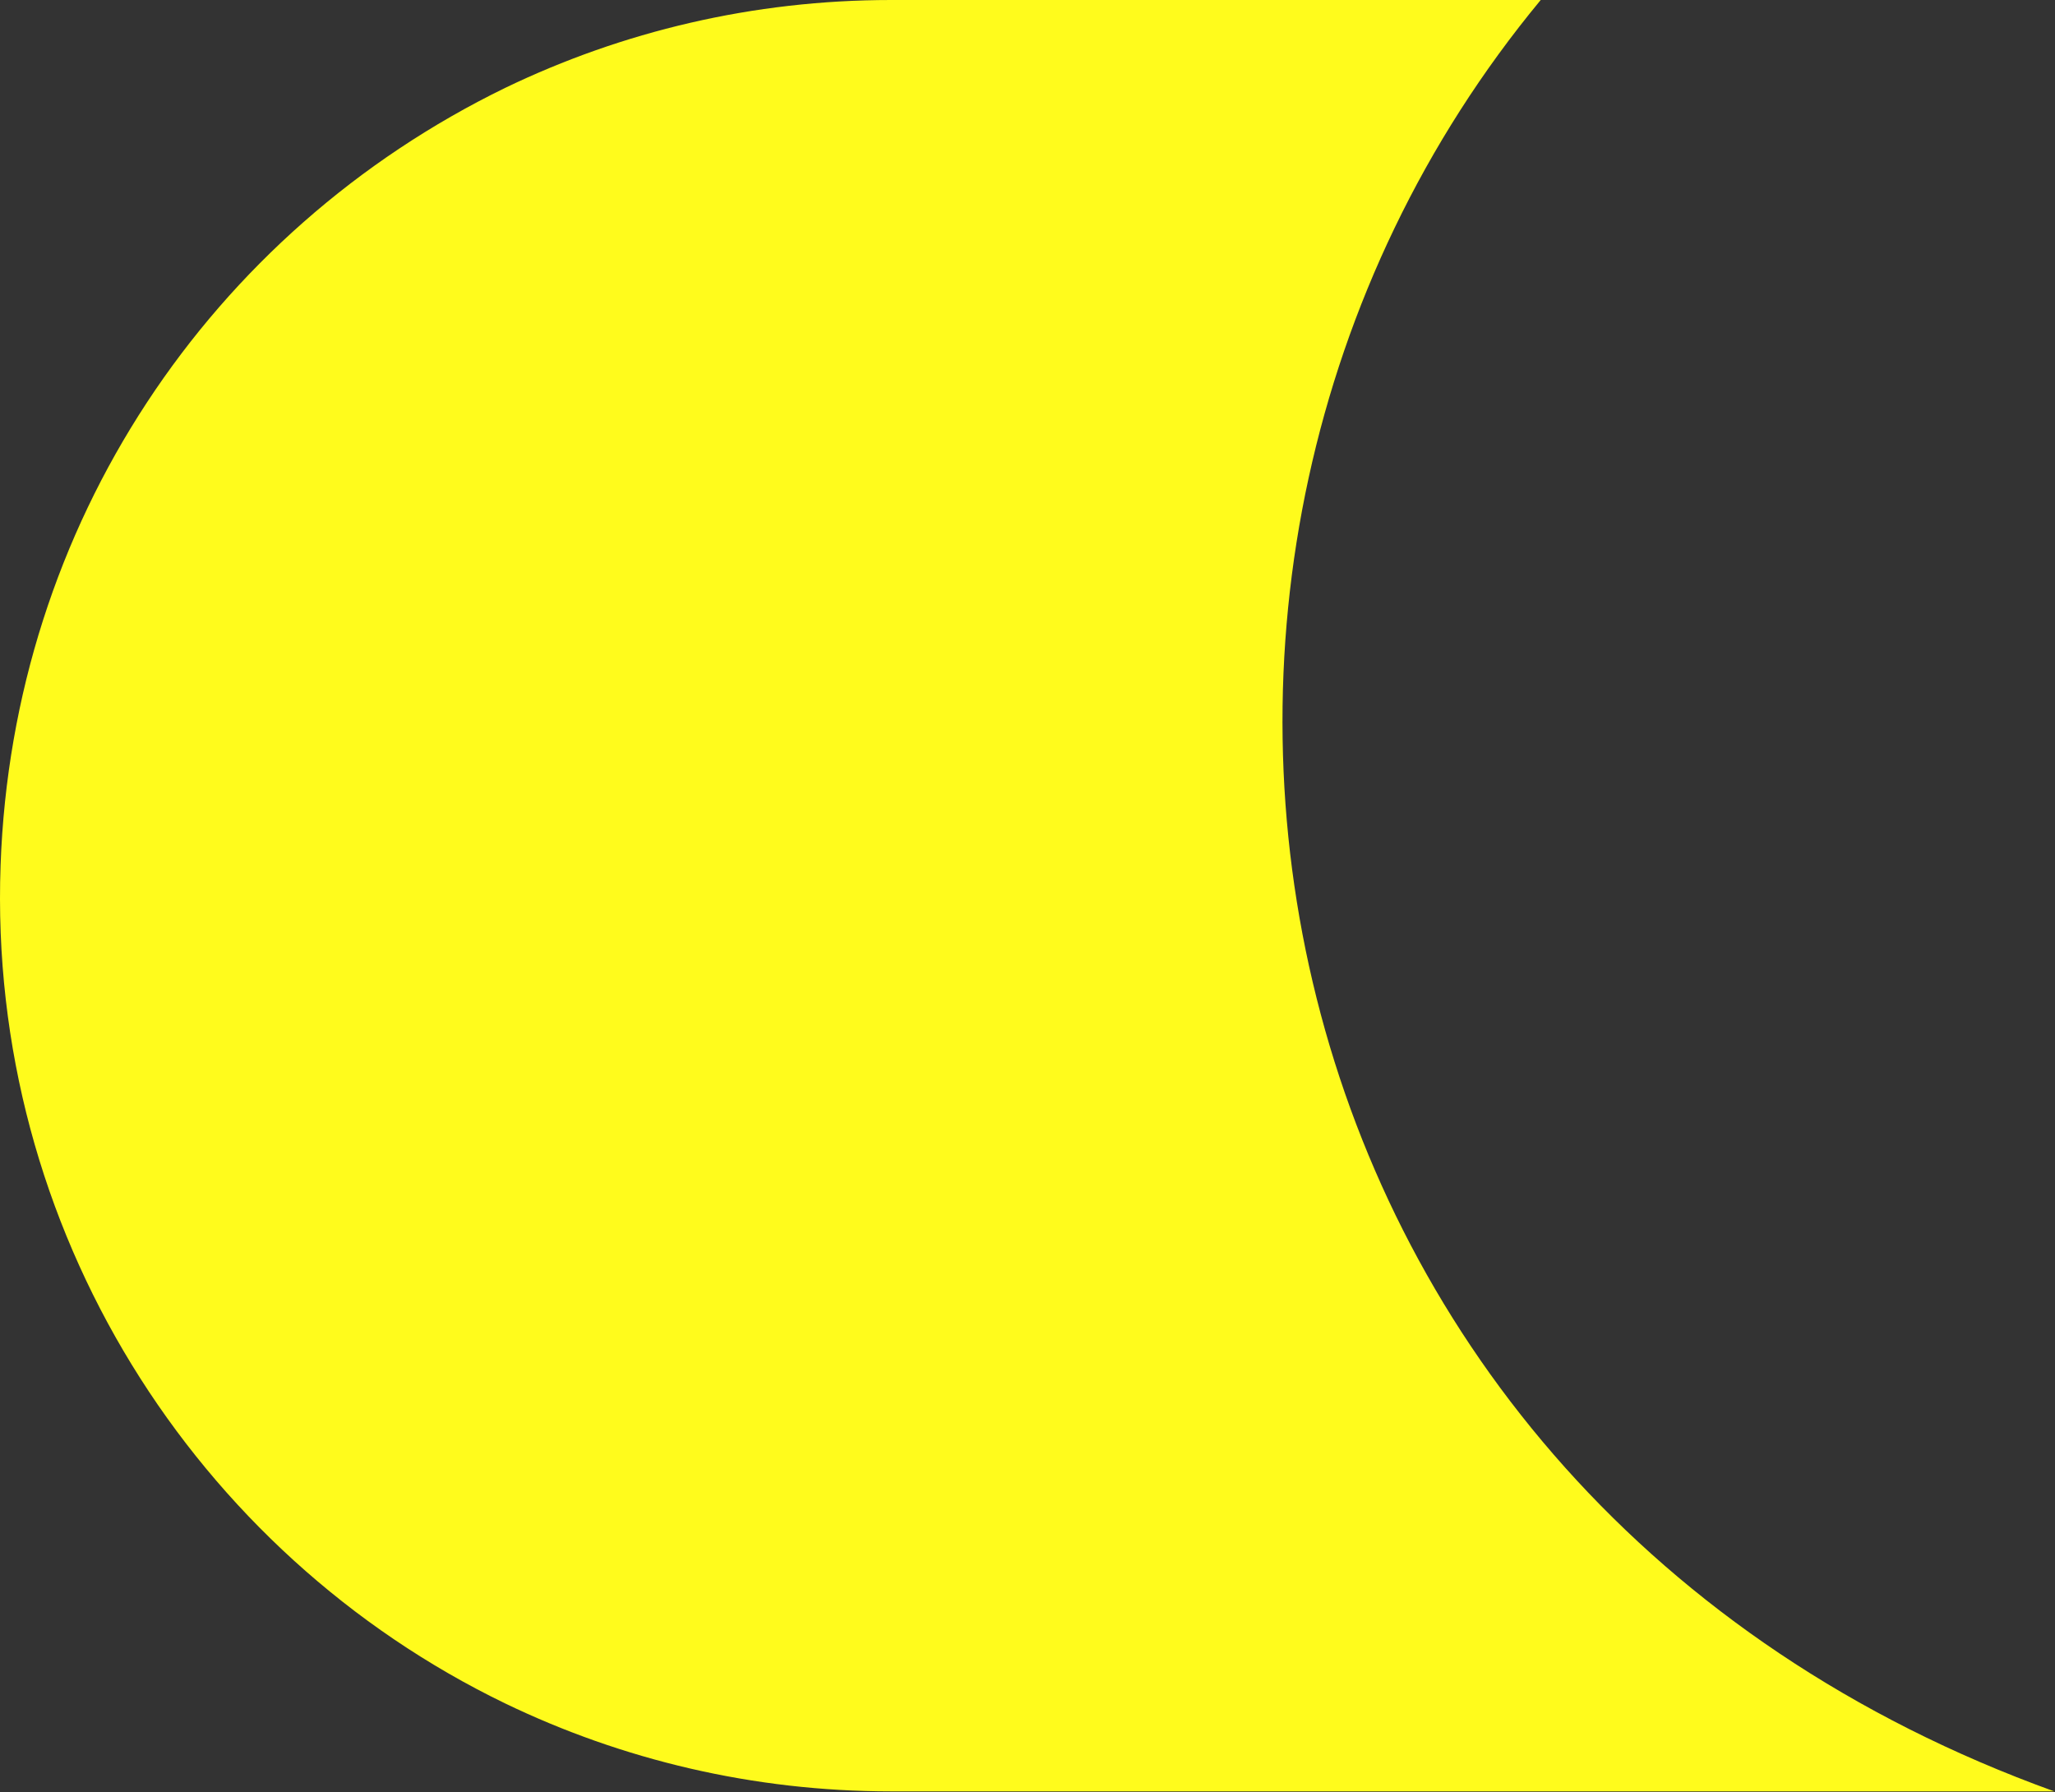<svg xmlns="http://www.w3.org/2000/svg" width="931" height="812" viewBox="0 0 931 812" fill="none"><rect x="0" y="0" width="931" height="812" fill="#333333" stroke="none"/><path d="M698.005 0H403.687C341.152 0 281.788 14.313 228.877 39.809C95.239 104.889 5.719 237.678 0.267 391.937C-5.686 556.931 88.451 703.809 228.933 771.741C281.843 797.237 341.208 811.55 403.743 811.55H930.676C562.418 678.761 485.362 256.912 698.005 0Z" fill="#FFFB1C"></path></svg>